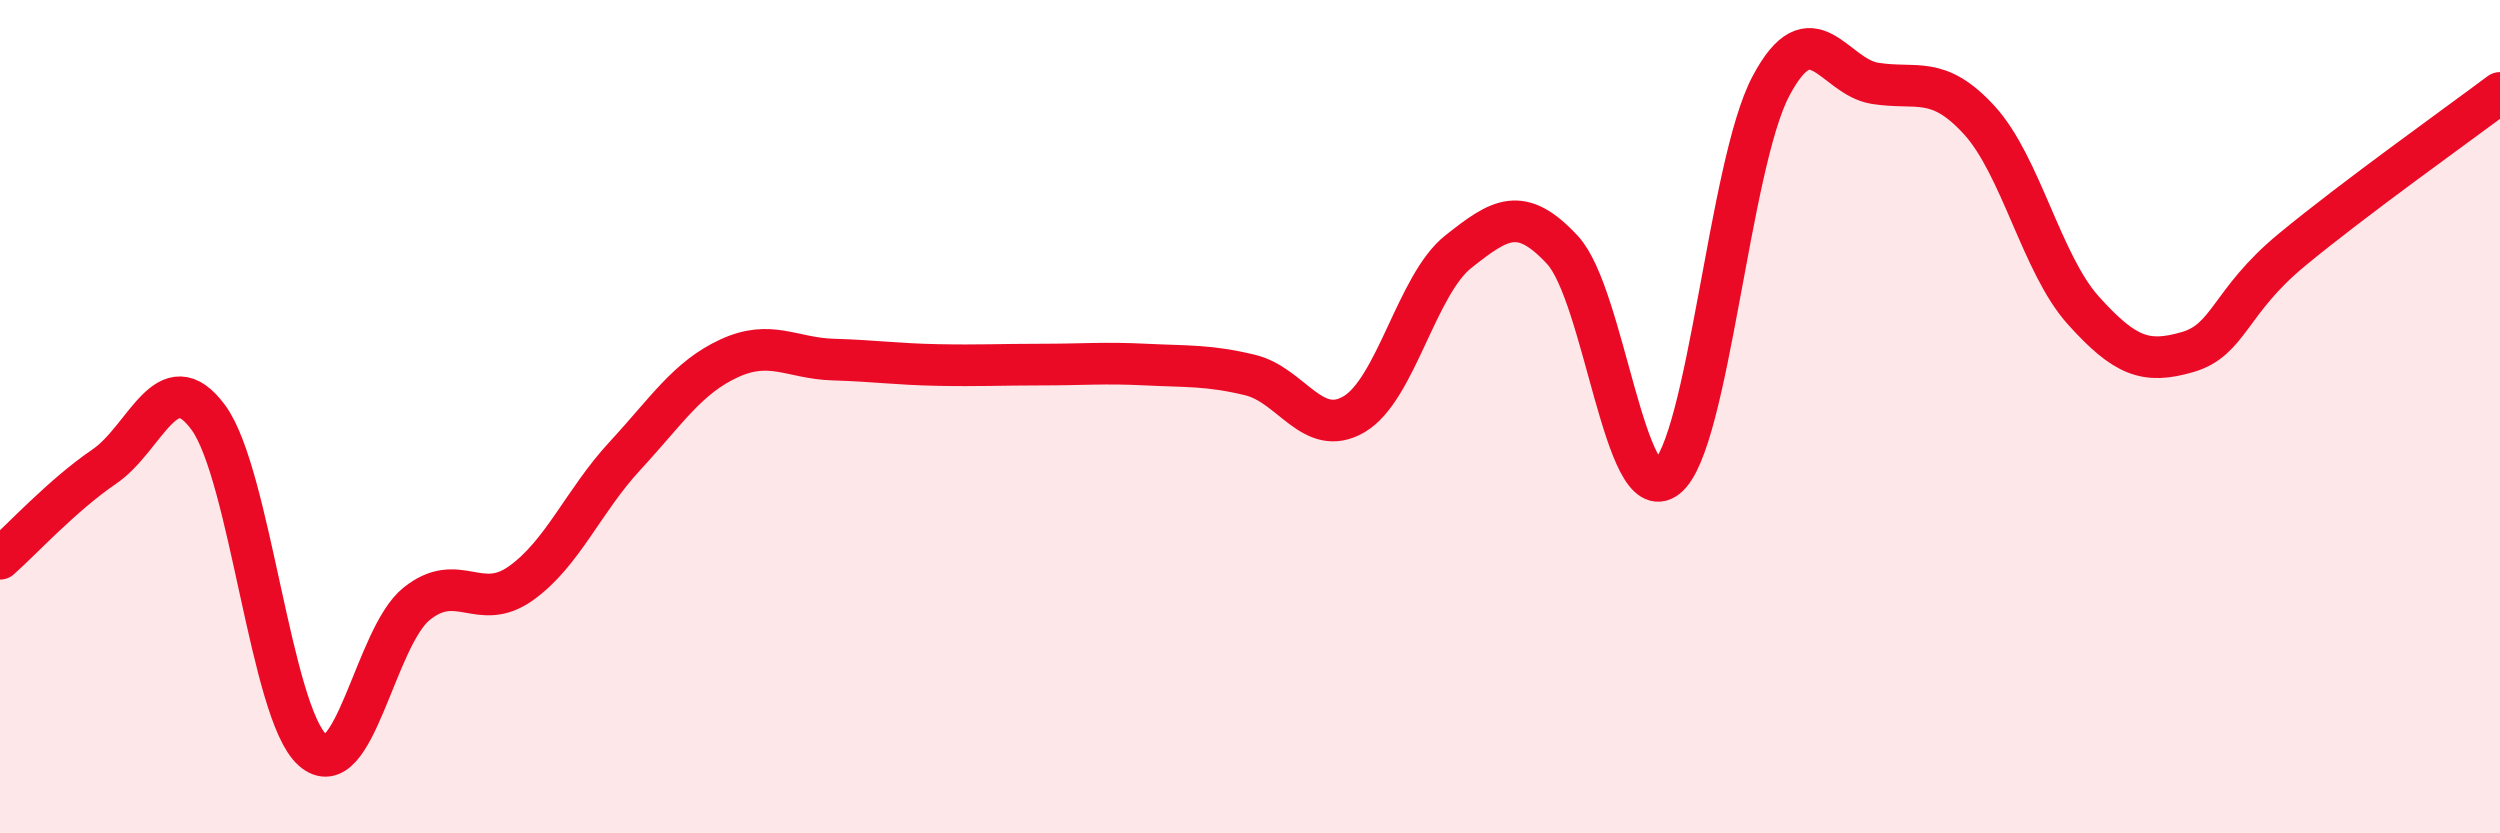 
    <svg width="60" height="20" viewBox="0 0 60 20" xmlns="http://www.w3.org/2000/svg">
      <path
        d="M 0,13.41 C 0.5,12.97 1.5,11.88 2.5,11.2 C 3.5,10.52 4,8.66 5,10.02 C 6,11.38 6.5,17.11 7.5,18 C 8.5,18.89 9,15.29 10,14.49 C 11,13.69 11.5,14.71 12.5,14 C 13.5,13.29 14,12.02 15,10.94 C 16,9.86 16.5,9.06 17.5,8.6 C 18.5,8.14 19,8.6 20,8.63 C 21,8.66 21.5,8.74 22.5,8.76 C 23.5,8.78 24,8.75 25,8.75 C 26,8.75 26.5,8.7 27.5,8.75 C 28.5,8.8 29,8.76 30,9 C 31,9.24 31.5,10.53 32.5,9.94 C 33.5,9.35 34,6.83 35,6.04 C 36,5.25 36.5,4.92 37.5,6 C 38.5,7.08 39,12.25 40,11.46 C 41,10.67 41.5,3.96 42.5,2.07 C 43.5,0.18 44,1.84 45,2 C 46,2.16 46.5,1.79 47.5,2.88 C 48.5,3.97 49,6.34 50,7.45 C 51,8.56 51.5,8.74 52.5,8.45 C 53.5,8.16 53.5,7.24 55,6 C 56.5,4.76 59,2.98 60,2.23L60 20L0 20Z"
        fill="#EB0A25"
        opacity="0.1"
        stroke-linecap="round"
        stroke-linejoin="round"
      />
      <path
        d="M 0,13.41 C 0.5,12.97 1.5,11.88 2.5,11.2 C 3.5,10.52 4,8.66 5,10.02 C 6,11.38 6.5,17.11 7.5,18 C 8.5,18.89 9,15.29 10,14.49 C 11,13.69 11.5,14.71 12.5,14 C 13.5,13.29 14,12.02 15,10.94 C 16,9.86 16.5,9.06 17.5,8.6 C 18.5,8.14 19,8.6 20,8.63 C 21,8.66 21.5,8.74 22.5,8.76 C 23.5,8.78 24,8.75 25,8.75 C 26,8.75 26.5,8.7 27.5,8.75 C 28.5,8.8 29,8.76 30,9 C 31,9.24 31.5,10.53 32.5,9.94 C 33.5,9.35 34,6.83 35,6.04 C 36,5.25 36.5,4.92 37.5,6 C 38.5,7.08 39,12.25 40,11.46 C 41,10.67 41.5,3.96 42.5,2.07 C 43.5,0.18 44,1.84 45,2 C 46,2.16 46.5,1.79 47.5,2.88 C 48.5,3.97 49,6.34 50,7.45 C 51,8.56 51.5,8.74 52.5,8.45 C 53.5,8.16 53.5,7.24 55,6 C 56.5,4.76 59,2.98 60,2.23"
        stroke="#EB0A25"
        stroke-width="1"
        fill="none"
        stroke-linecap="round"
        stroke-linejoin="round"
      />
    </svg>
  